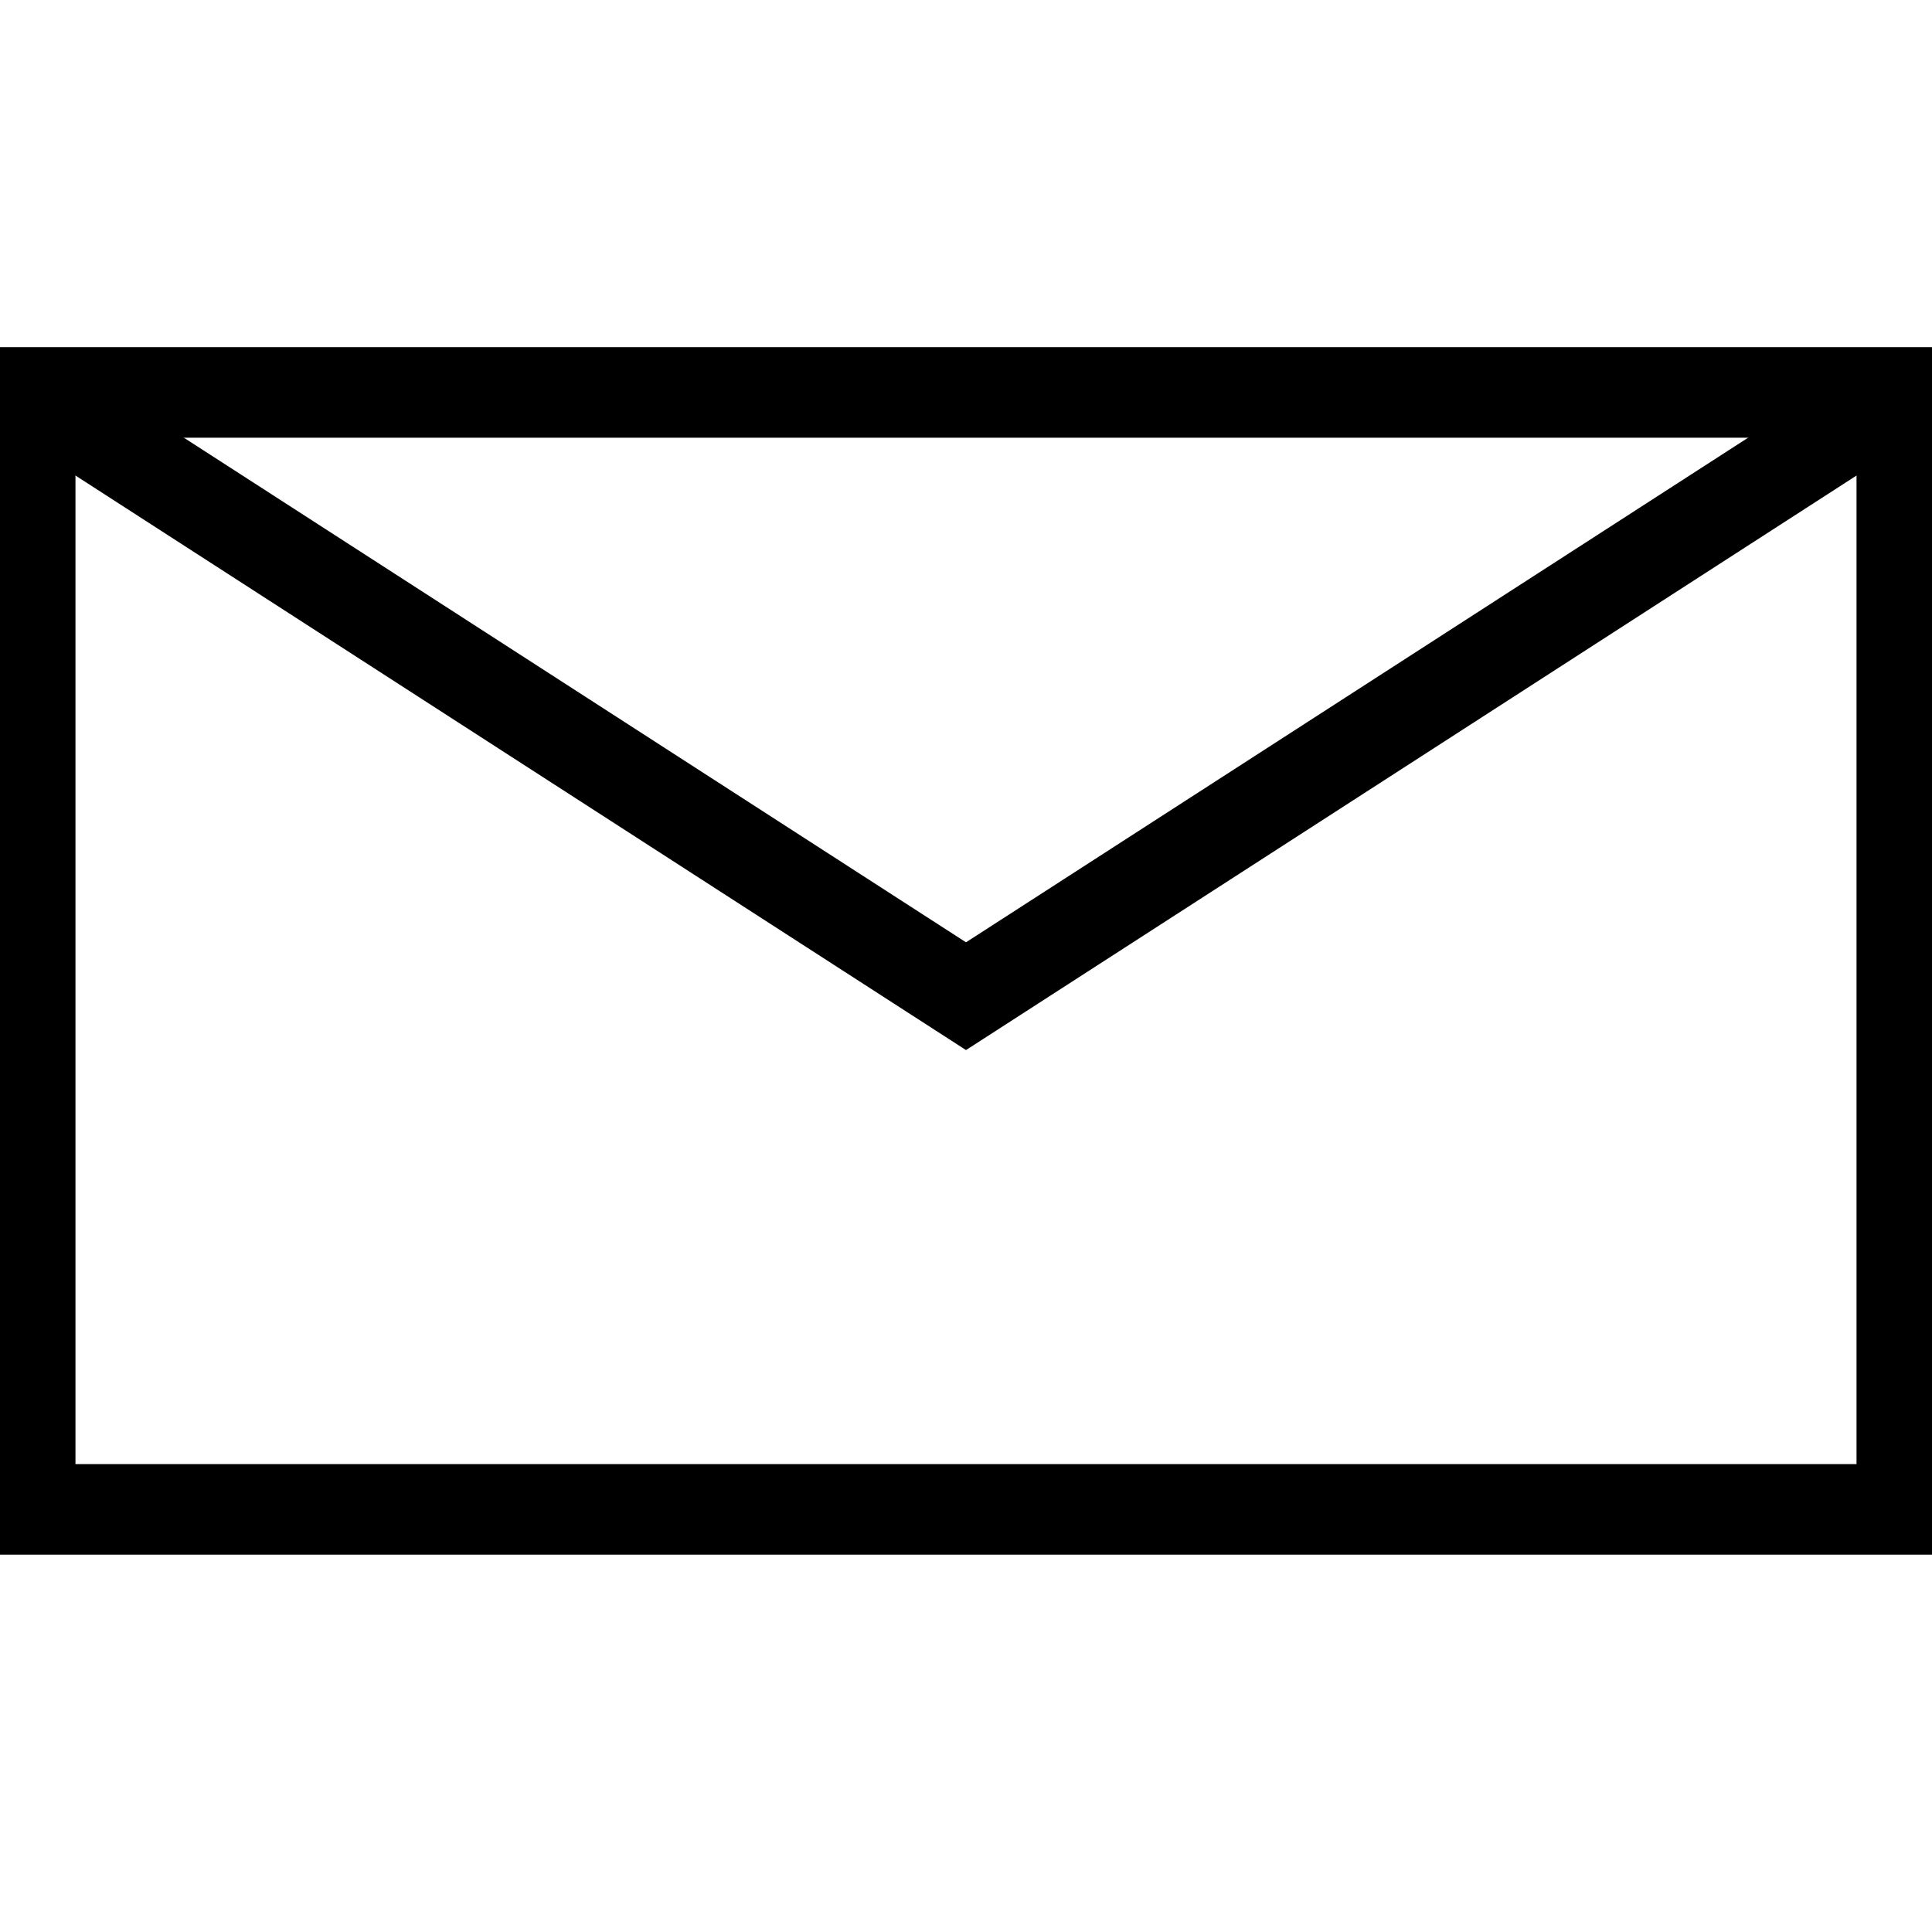 <?xml version="1.0" encoding="UTF-8"?> <svg xmlns="http://www.w3.org/2000/svg" width="64" height="64" viewBox="0 0 64 64" fill="none"> <g clip-path="url(#clip0_20_14)"> <path d="M63 13H1V50H63V13Z" stroke="black" stroke-width="3" stroke-miterlimit="10"></path> <path d="M1 13L32 33L63 13" stroke="black" stroke-width="3" stroke-miterlimit="10"></path> </g> <defs> <clipPath id="clip0_20_14"> <rect width="64" height="64" fill="white"></rect> </clipPath> </defs> </svg> 
